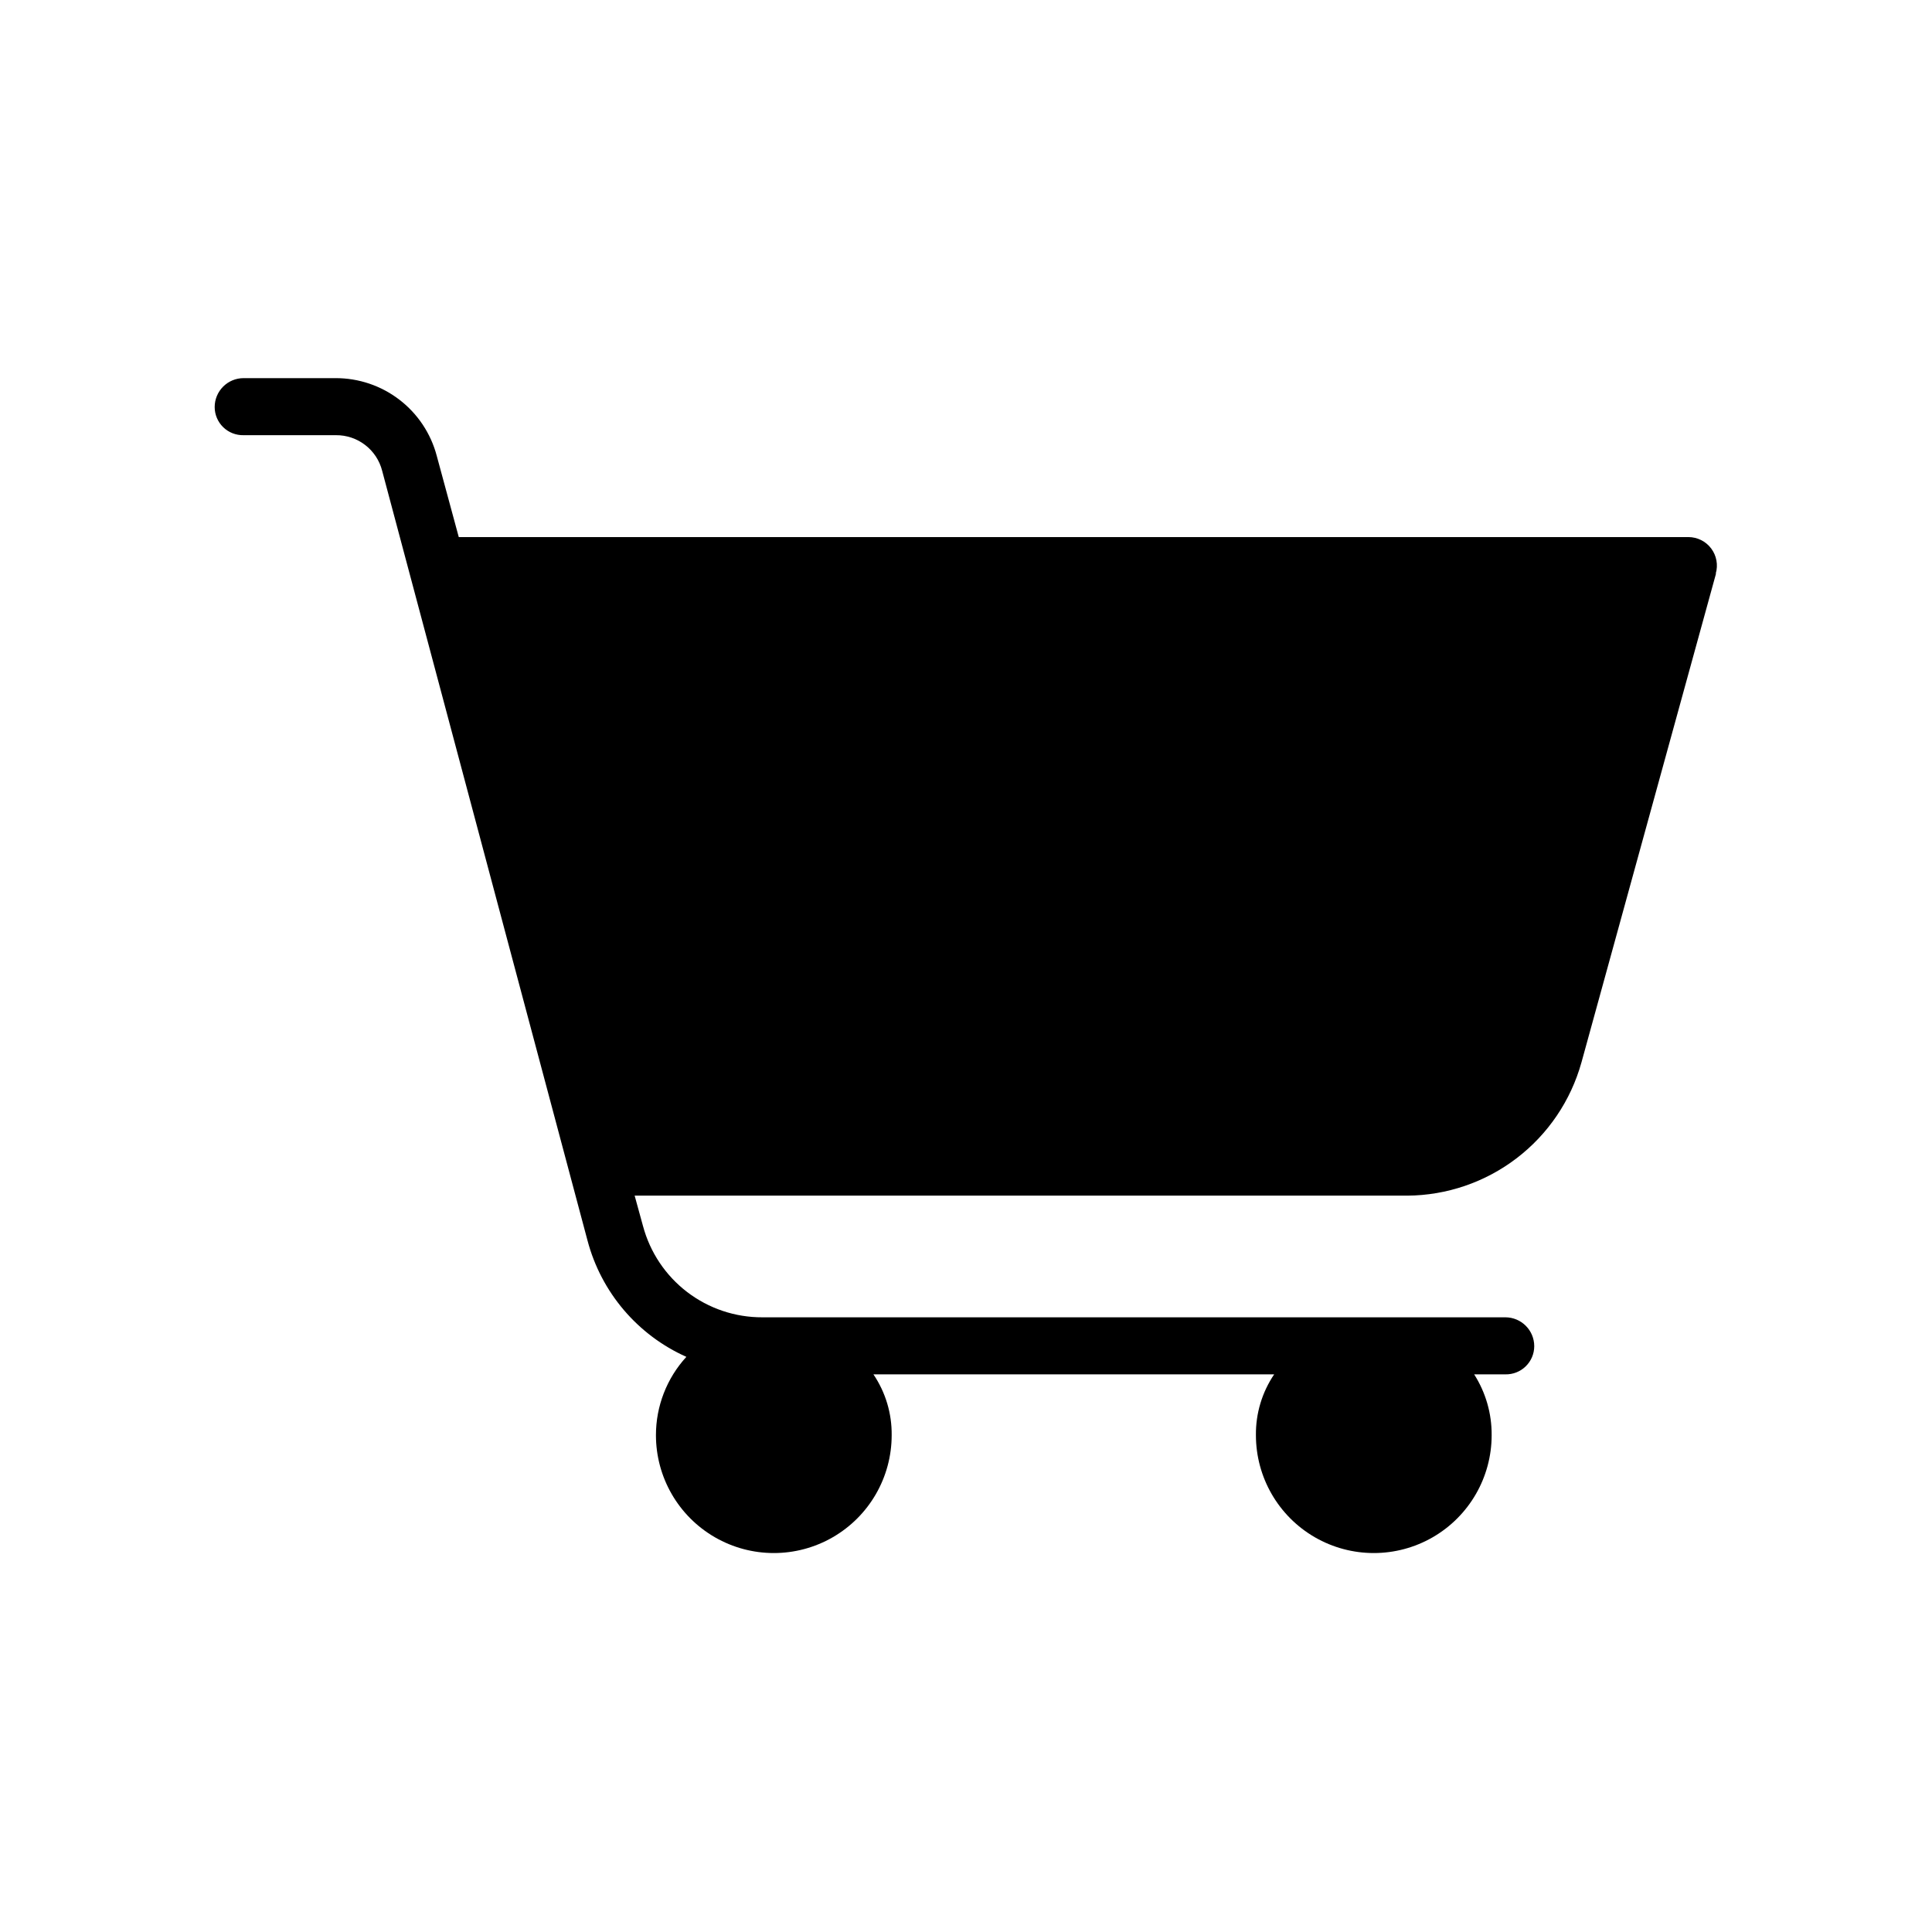 <?xml version="1.0" encoding="UTF-8"?>
<!-- Uploaded to: SVG Repo, www.svgrepo.com, Generator: SVG Repo Mixer Tools -->
<svg fill="#000000" width="800px" height="800px" version="1.1" viewBox="144 144 512 512" xmlns="http://www.w3.org/2000/svg">
 <path d="m598.76 296.01-35.668 129.58-0.004 0.004c-2.816 10.09-8.844 18.992-17.172 25.355-8.324 6.363-18.496 9.84-28.977 9.91h-204.75l2.215 8.062v-0.004c1.863 6.961 5.977 13.109 11.699 17.484 5.727 4.375 12.738 6.731 19.941 6.699h196.89-0.004c4.231 0 7.66 3.43 7.66 7.66-0.004 2.012-0.82 3.934-2.262 5.336-1.441 1.406-3.387 2.168-5.398 2.121h-8.262c3.07 4.812 4.68 10.41 4.637 16.121 0 11.16-5.953 21.469-15.617 27.051-9.664 5.578-21.574 5.578-31.238 0-9.664-5.582-15.617-15.891-15.617-27.051-0.066-5.742 1.621-11.367 4.836-16.121h-106.2c3.215 4.754 4.902 10.379 4.836 16.121 0 11.16-5.953 21.469-15.617 27.051-9.664 5.578-21.57 5.578-31.234 0-9.668-5.582-15.621-15.891-15.621-27.051-0.004-7.684 2.871-15.094 8.062-20.758-12.949-5.785-22.578-17.121-26.199-30.832l-54.41-203.95c-1.418-5.617-6.5-9.535-12.293-9.469h-24.445c-2.012 0.047-3.957-0.715-5.398-2.117-1.441-1.406-2.254-3.328-2.258-5.34 0-2.031 0.805-3.981 2.242-5.414 1.434-1.438 3.383-2.246 5.414-2.246h24.383c6.113-0.016 12.059 1.992 16.906 5.711 4.852 3.719 8.332 8.941 9.898 14.848l5.844 21.562h325.86c2.379 0 4.621 1.121 6.047 3.023 1.426 1.902 1.875 4.367 1.207 6.648z"/>
</svg>